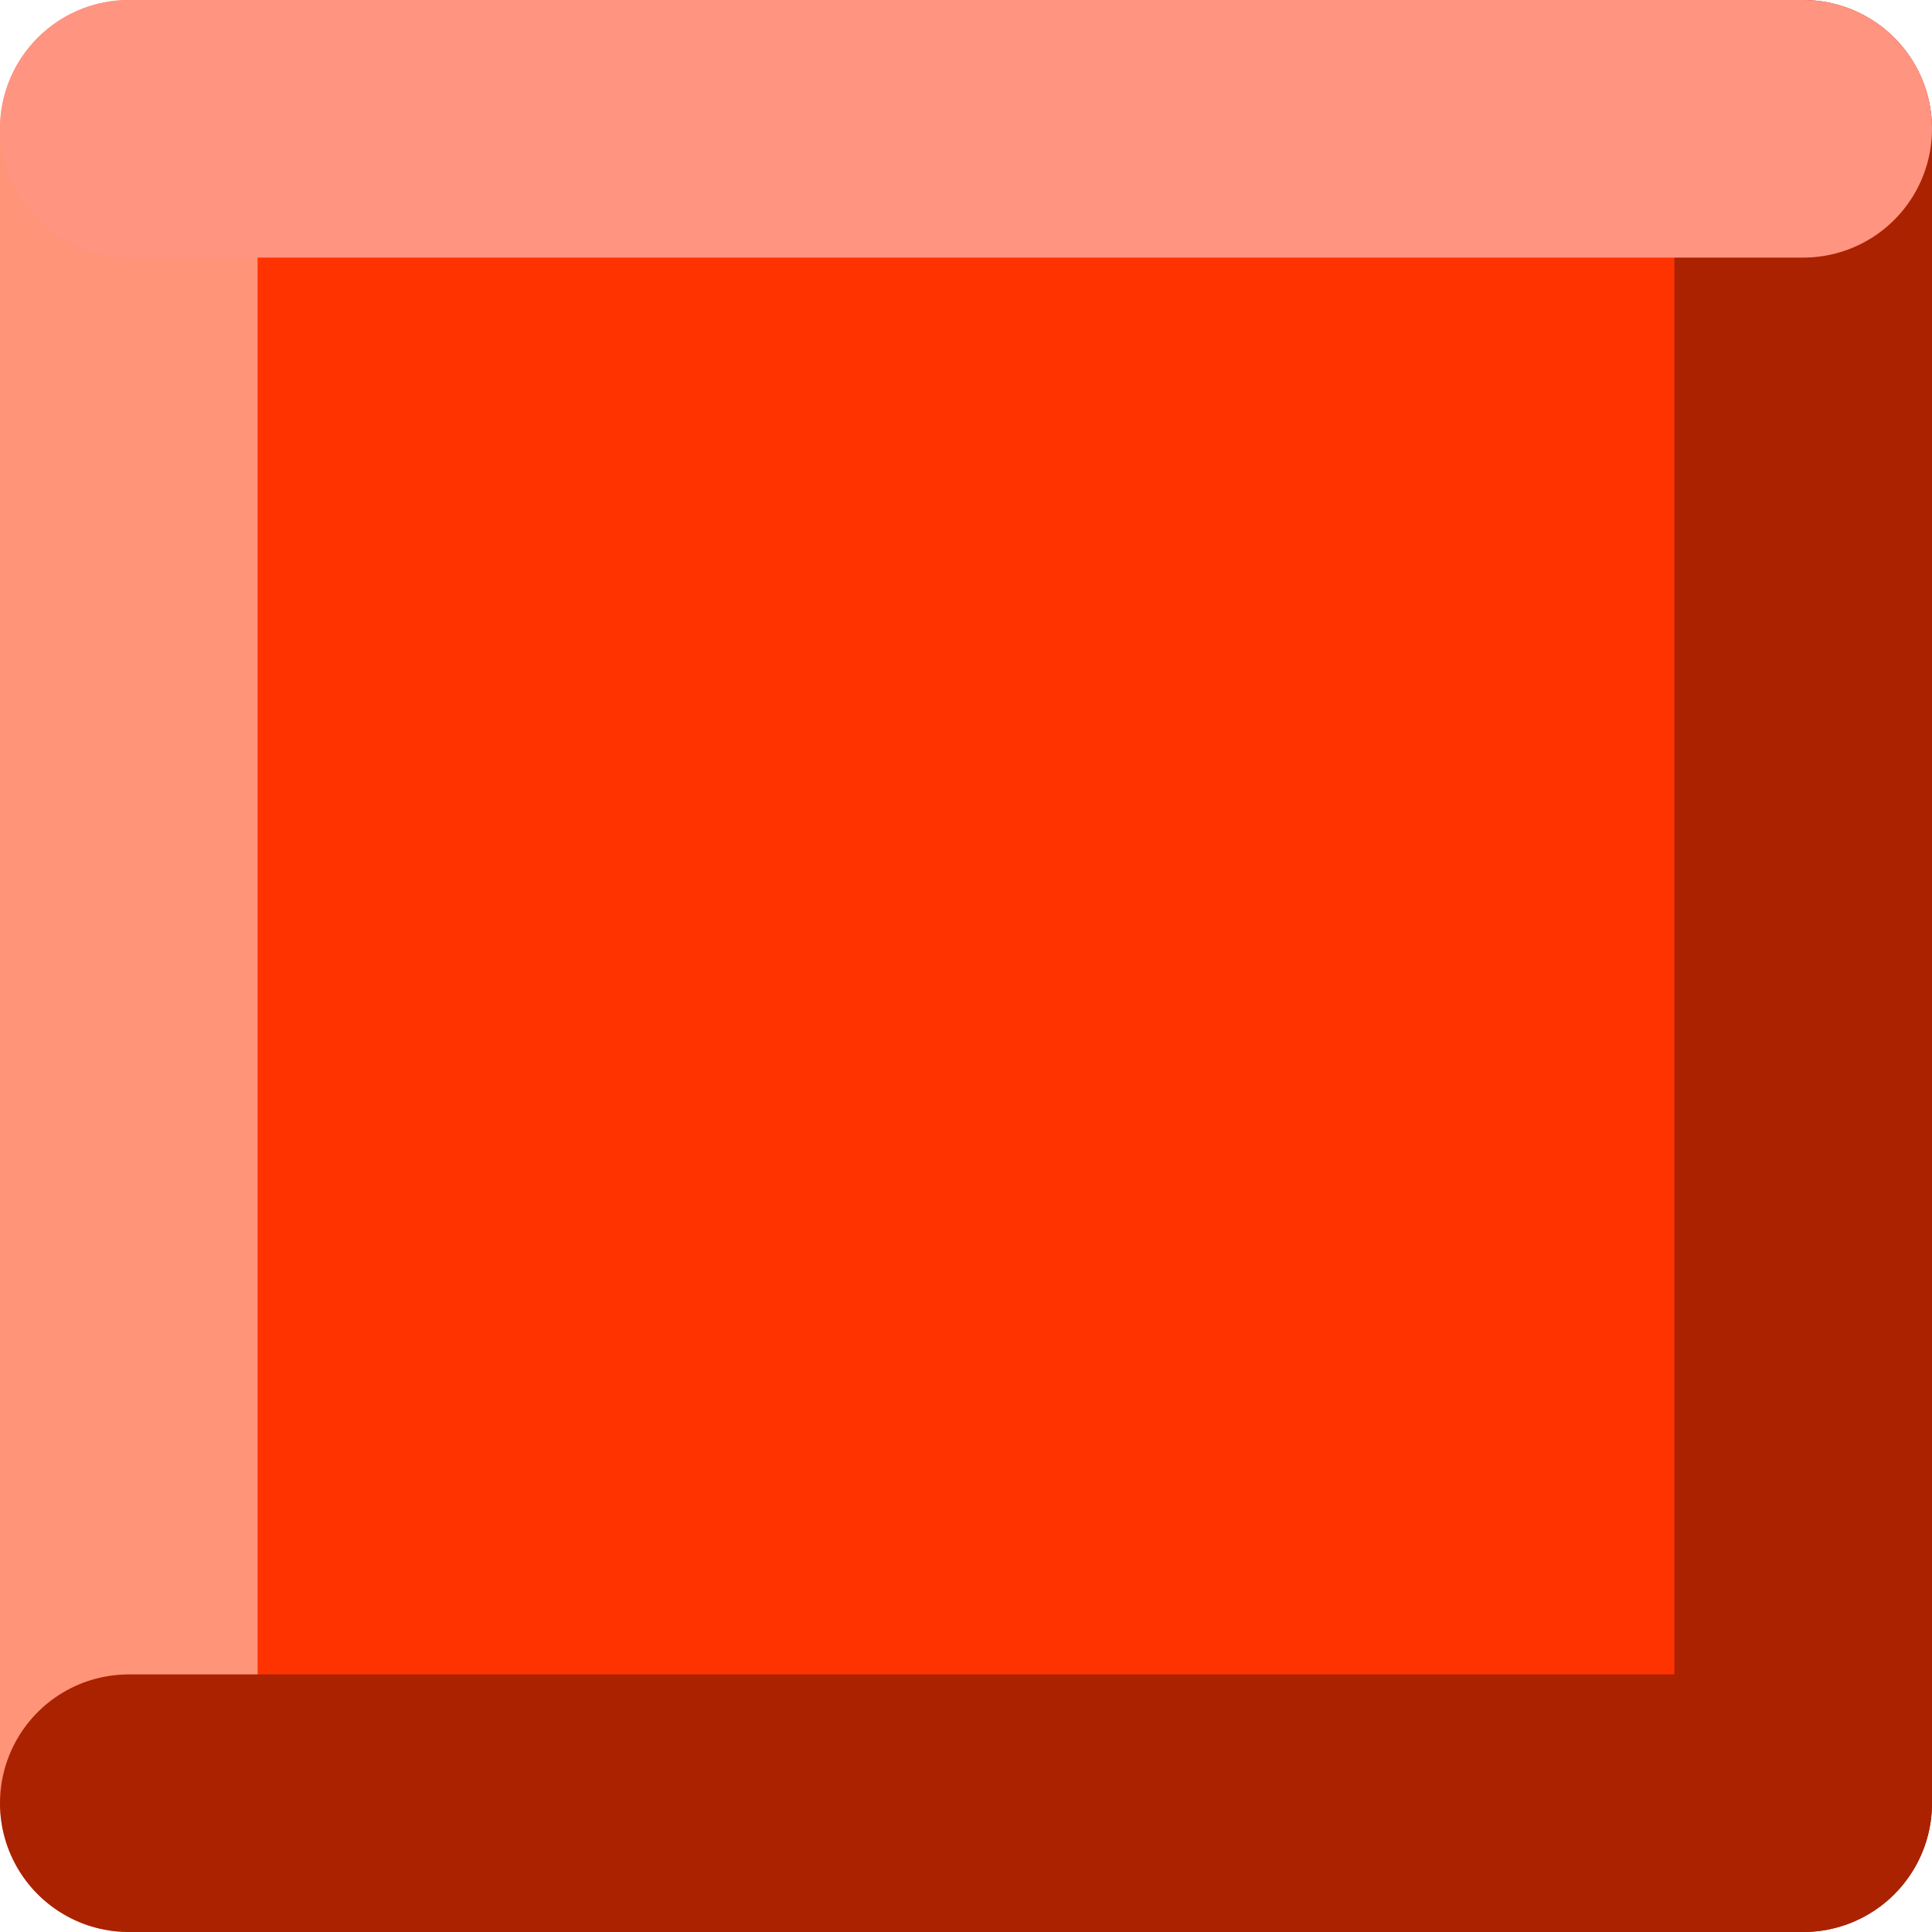 <?xml version="1.0" encoding="UTF-8" standalone="no"?>
<svg xmlns:xlink="http://www.w3.org/1999/xlink" height="15.0px" width="15.0px" xmlns="http://www.w3.org/2000/svg">
  <g transform="matrix(1.0, 0.0, 0.0, 1.0, 7.5, 7.5)">
    <path d="M6.5 6.5 L-6.5 6.5 -6.5 -6.5 6.5 -6.5 6.5 6.5" fill="#ff3300" fill-rule="evenodd" stroke="none"/>
    <path d="M6.5 -6.5 L6.5 6.5" fill="none" stroke="#aa2200" stroke-linecap="round" stroke-linejoin="round" stroke-width="2.0"/>
    <path d="M-6.5 6.5 L-6.5 -6.5" fill="none" stroke="#ff9479" stroke-linecap="round" stroke-linejoin="round" stroke-width="2.0"/>
    <path d="M-6.5 -6.5 L6.5 -6.5 Z" fill="none" stroke="#ff9480" stroke-linecap="round" stroke-linejoin="round" stroke-width="2.0"/>
    <path d="M6.5 6.5 L-6.5 6.5" fill="none" stroke="#aa2200" stroke-linecap="round" stroke-linejoin="round" stroke-width="2.0"/>
  </g>
</svg>
